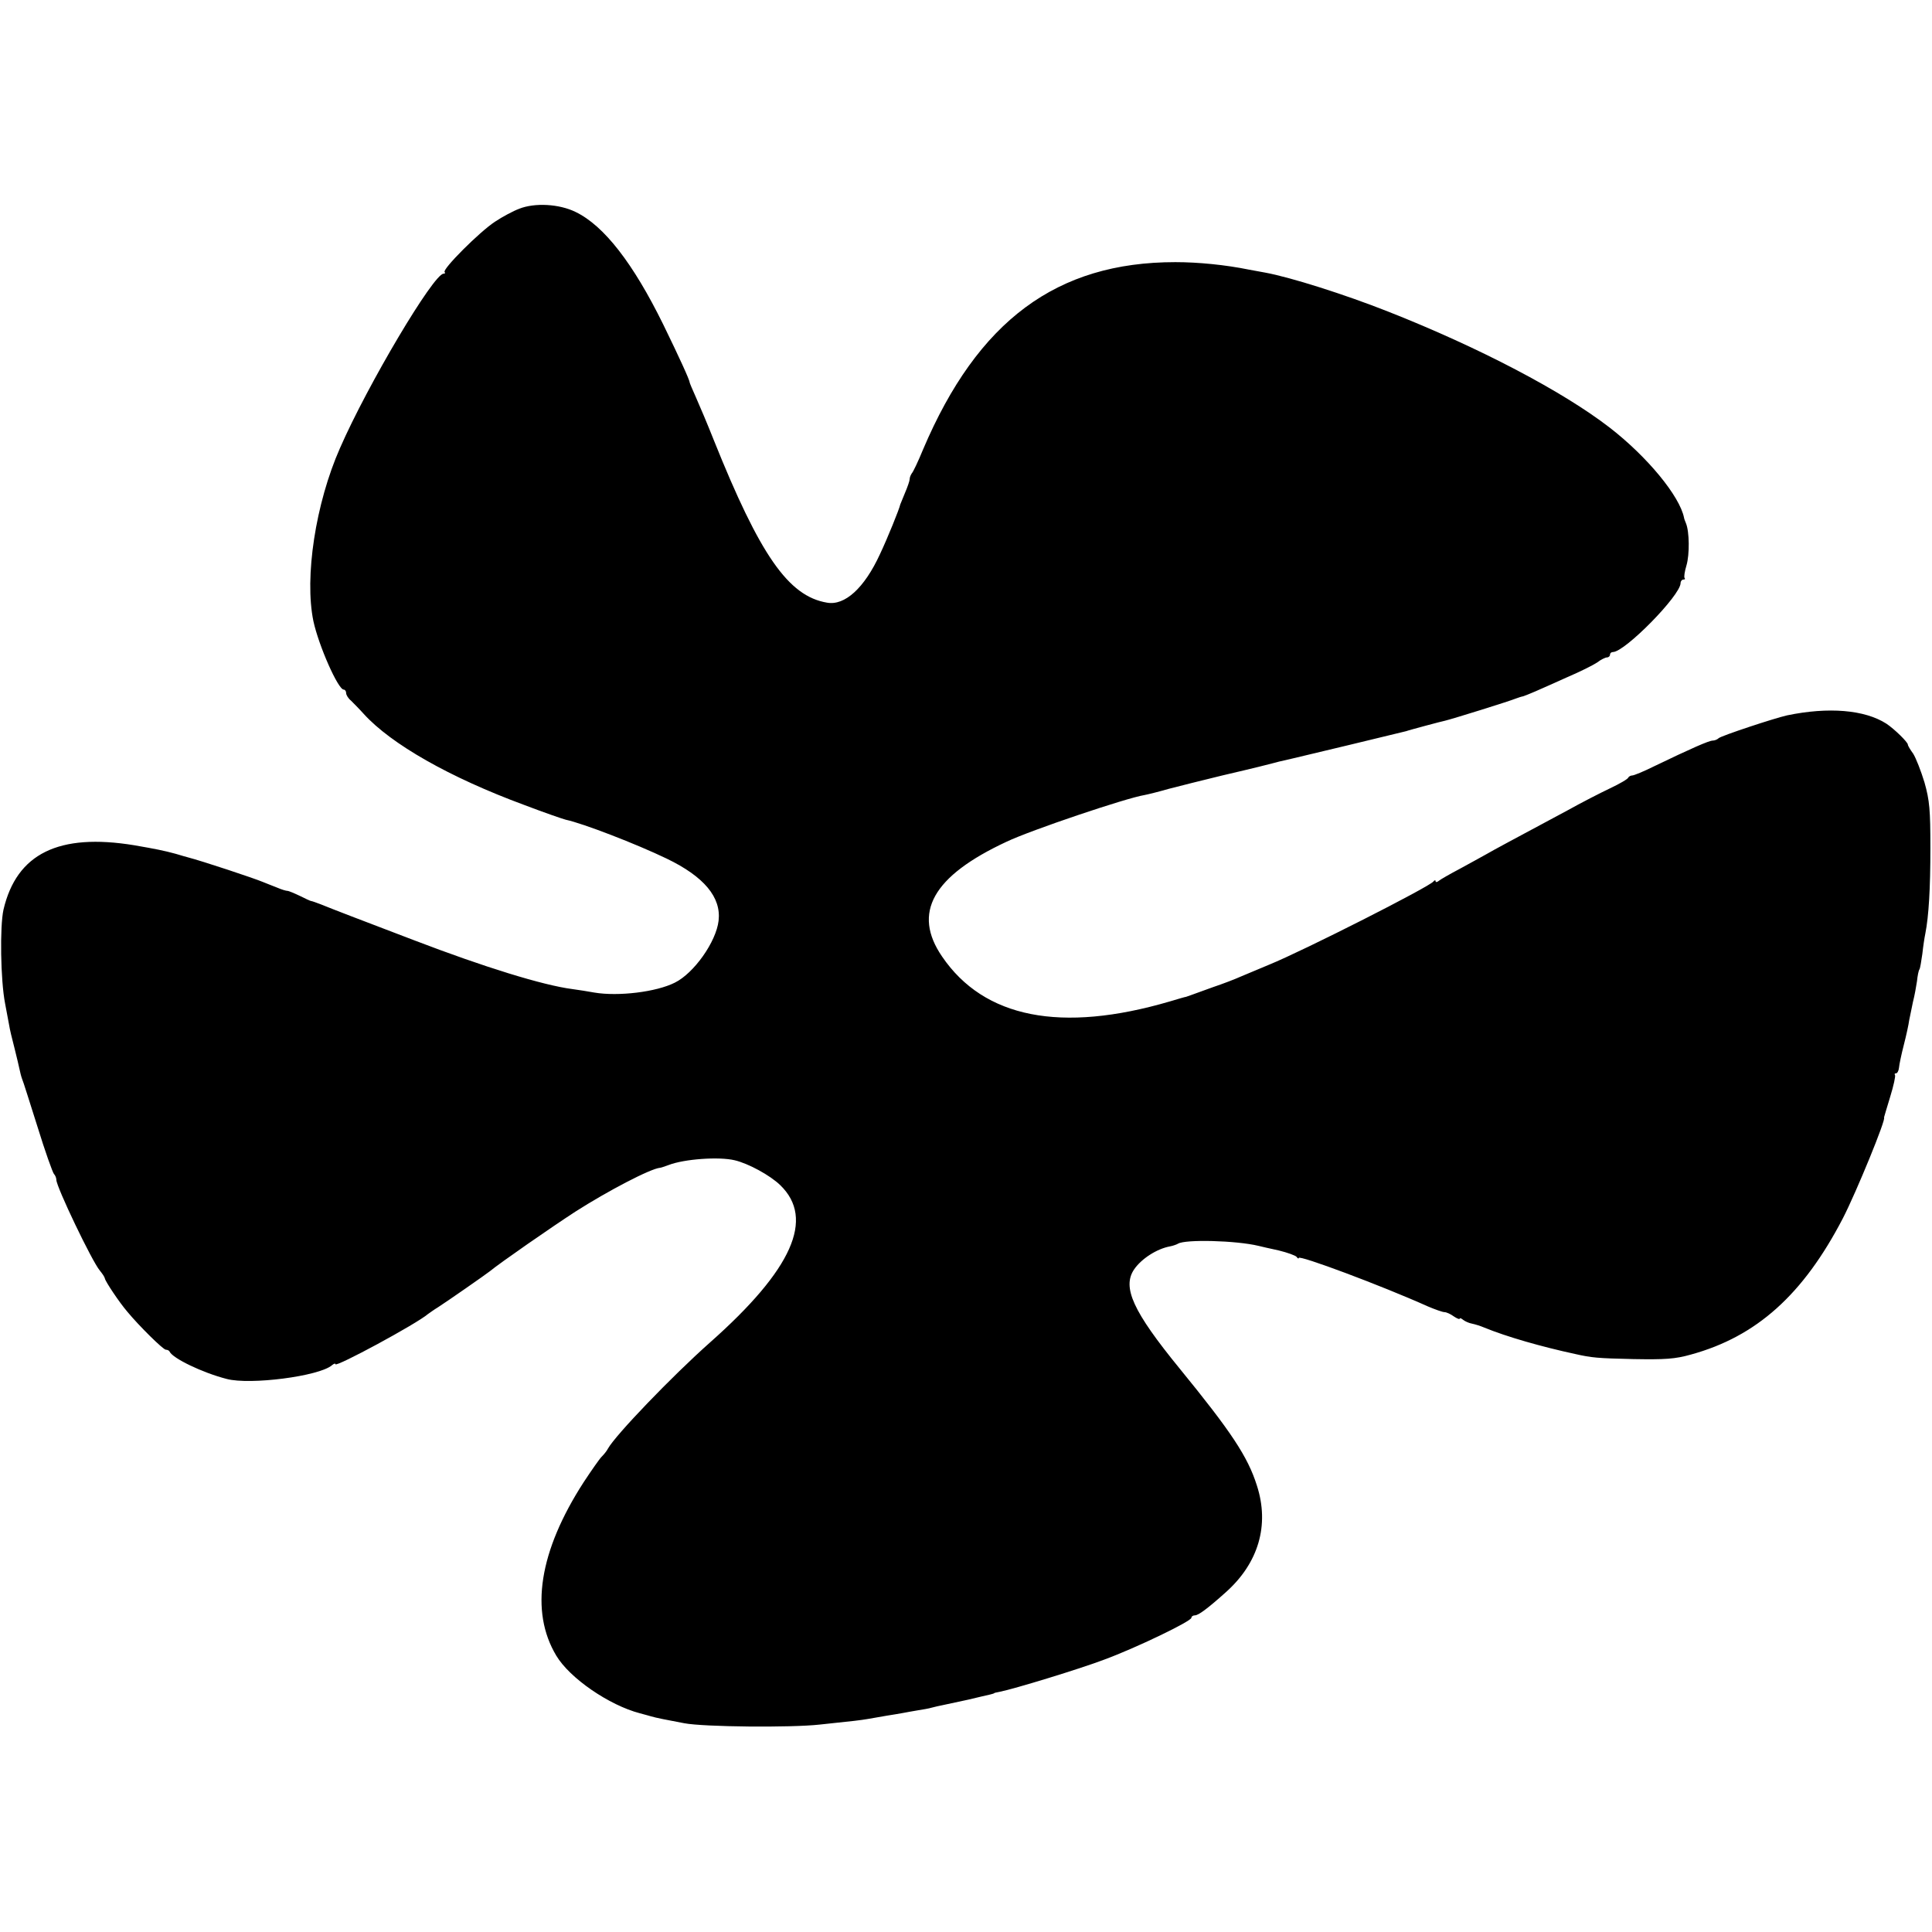 <?xml version="1.0" standalone="no"?>
<!DOCTYPE svg PUBLIC "-//W3C//DTD SVG 20010904//EN"
 "http://www.w3.org/TR/2001/REC-SVG-20010904/DTD/svg10.dtd">
<svg version="1.0" xmlns="http://www.w3.org/2000/svg"
 width="720pt" height="720pt" viewBox="0 0 720 720"
 preserveAspectRatio="xMidYMid meet">
<g transform="translate(0,720) scale(0.1,-0.1)"
fill="#000000" stroke="none">
<path d="M1935 6422 c-22 -8 -63 -30 -90 -48 -57 -37 -198 -178 -188 -188 3
-3 2 -6 -4 -6 -37 0 -283 -414 -386 -650 -91 -206 -133 -481 -99 -645 20 -92
92 -255 113 -255 5 0 9 -6 9 -13 0 -7 8 -20 18 -28 9 -9 31 -31 48 -50 102
-112 319 -236 598 -339 76 -29 146 -53 155 -55 62 -13 262 -90 376 -145 139
-67 203 -144 193 -231 -9 -79 -92 -196 -163 -231 -69 -35 -211 -52 -300 -37
-22 4 -59 10 -82 13 -109 14 -329 82 -590 182 -81 31 -186 71 -233 89 -47 18
-98 38 -115 45 -16 6 -32 12 -35 12 -3 0 -22 9 -42 19 -21 10 -42 19 -47 19
-5 0 -22 5 -38 12 -15 6 -30 12 -33 13 -3 1 -12 5 -20 8 -33 14 -226 78 -280
92 -3 1 -23 6 -45 13 -44 12 -74 18 -155 32 -281 46 -438 -31 -487 -240 -14
-63 -11 -263 6 -350 6 -30 12 -66 15 -80 2 -14 11 -52 20 -86 8 -33 17 -69 19
-80 2 -10 6 -26 9 -34 4 -8 29 -89 58 -180 28 -91 56 -169 61 -175 5 -5 9 -15
9 -22 0 -26 133 -304 162 -338 9 -11 18 -24 19 -30 2 -11 53 -88 84 -124 43
-52 133 -141 143 -141 6 0 12 -3 14 -7 11 -25 123 -79 213 -102 87 -23 344 10
392 51 7 6 13 8 13 4 0 -13 302 150 345 187 6 4 22 16 37 25 30 19 178 122
193 134 39 32 229 164 320 223 119 76 279 160 315 163 3 0 17 5 31 10 59 23
189 32 247 18 51 -12 132 -56 170 -93 129 -125 45 -314 -262 -586 -142 -126
-352 -345 -380 -395 -5 -10 -16 -23 -24 -31 -8 -8 -38 -51 -67 -95 -166 -257
-201 -481 -102 -646 50 -84 197 -185 312 -215 17 -5 35 -9 40 -11 20 -6 61
-14 125 -26 73 -14 398 -17 505 -5 134 14 150 16 180 21 17 3 47 8 69 12 21 3
48 8 60 10 11 2 37 7 56 10 19 3 43 7 52 10 10 3 30 7 44 10 14 3 56 12 93 20
36 9 73 17 81 19 8 2 15 4 15 5 0 1 9 3 20 5 52 10 301 86 390 120 117 43 325
143 325 156 0 5 6 9 13 9 13 0 47 25 114 85 123 109 165 251 117 399 -34 108
-97 202 -288 436 -174 213 -215 303 -169 370 27 39 84 76 133 85 11 2 25 7 30
10 27 17 217 12 300 -8 8 -2 42 -10 75 -17 33 -8 63 -19 67 -24 4 -6 8 -8 8
-4 0 12 306 -102 482 -181 26 -11 54 -21 61 -21 7 0 23 -7 35 -16 12 -8 22
-12 22 -8 0 3 6 1 13 -5 8 -6 22 -12 33 -14 10 -2 30 -8 44 -14 85 -35 215
-72 340 -99 62 -14 83 -16 217 -19 118 -2 155 0 215 17 244 67 418 223 566
508 49 95 164 375 153 375 0 0 10 35 23 77 13 42 21 79 18 82 -3 3 -1 6 4 6 5
0 10 10 11 21 1 12 9 50 18 85 9 35 18 76 20 92 3 15 9 45 14 68 6 23 12 57
15 77 2 20 6 40 9 44 3 4 7 31 11 58 3 28 8 61 11 75 13 66 19 169 19 320 0
141 -3 177 -22 244 -13 43 -32 91 -42 107 -11 15 -20 30 -20 34 0 9 -50 58
-80 78 -81 52 -216 63 -370 31 -49 -11 -245 -76 -255 -85 -5 -5 -15 -9 -22 -9
-14 0 -80 -29 -219 -96 -38 -19 -75 -34 -81 -34 -6 0 -13 -4 -15 -8 -1 -5 -32
-23 -68 -40 -36 -17 -108 -54 -160 -83 -220 -118 -267 -143 -300 -162 -19 -11
-64 -35 -100 -55 -36 -19 -71 -39 -77 -44 -7 -6 -13 -7 -13 -2 0 5 -4 4 -8 -1
-13 -19 -482 -257 -612 -310 -36 -15 -83 -35 -105 -44 -22 -10 -69 -28 -105
-40 -36 -13 -72 -26 -80 -29 -8 -3 -17 -6 -20 -7 -3 0 -30 -8 -60 -17 -406
-119 -693 -62 -849 167 -112 163 -35 300 240 428 90 43 446 163 514 174 11 2
52 12 90 23 39 10 129 33 200 50 129 30 171 41 190 46 10 3 22 6 75 18 23 5
384 92 420 101 8 3 42 12 75 21 33 9 65 17 70 18 29 7 238 72 265 83 8 3 20 7
26 8 6 2 27 10 45 18 19 8 72 32 119 53 47 20 97 45 112 55 14 11 31 19 37 19
6 0 11 5 11 10 0 6 5 10 11 10 44 0 252 211 252 257 0 7 5 13 10 13 6 0 8 2 5
6 -3 3 0 24 7 47 12 41 11 126 -2 157 -3 8 -7 17 -7 20 -16 81 -137 228 -278
337 -175 135 -486 298 -823 431 -164 65 -367 129 -460 146 -16 3 -43 8 -60 11
-88 18 -190 28 -275 28 -442 0 -736 -218 -940 -698 -18 -44 -37 -84 -42 -89
-4 -6 -8 -15 -8 -22 0 -6 -8 -29 -17 -50 -9 -22 -17 -41 -18 -44 -3 -16 -48
-127 -76 -186 -58 -126 -131 -192 -197 -180 -144 24 -250 177 -422 606 -23 58
-53 129 -66 158 -13 29 -24 55 -24 57 0 9 -40 96 -98 215 -112 228 -221 369
-327 420 -61 30 -152 35 -210 12z"/>
</g>
</svg>
